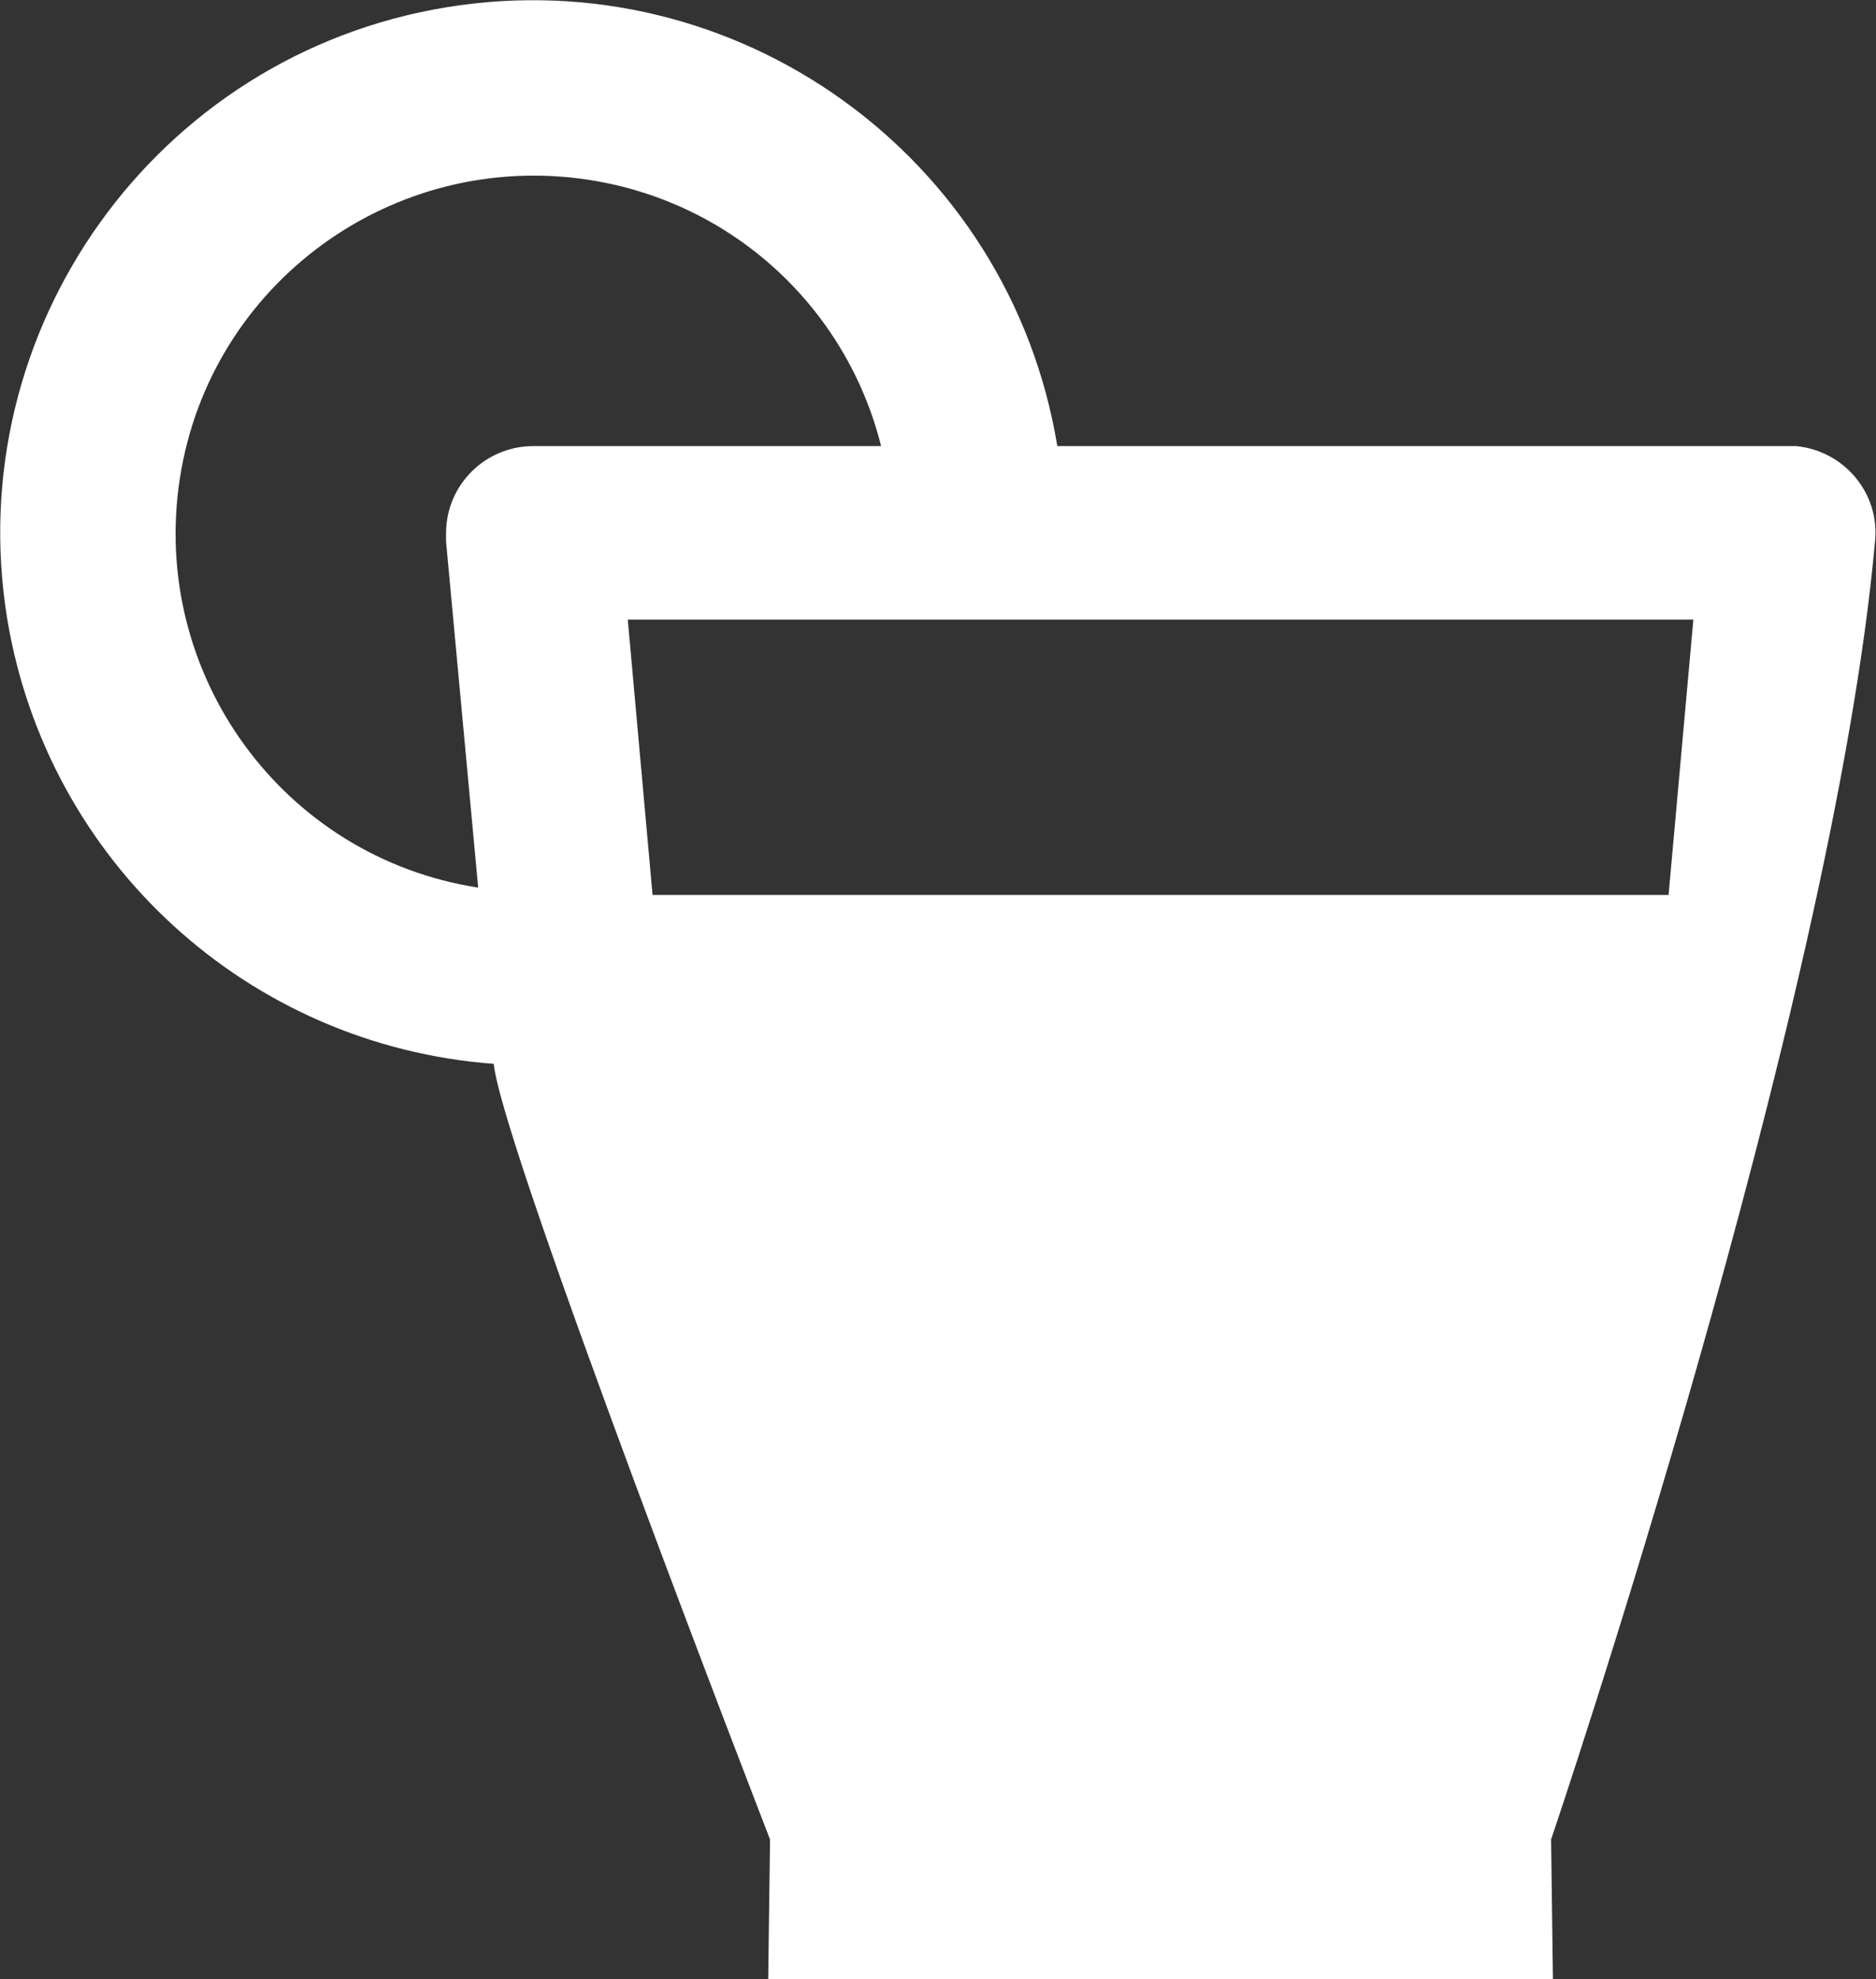 <?xml version="1.0" encoding="utf-8"?>
<!-- Generator: Adobe Illustrator 20.1.0, SVG Export Plug-In . SVG Version: 6.00 Build 0)  -->
<svg version="1.1" id="Capa_1" xmlns="http://www.w3.org/2000/svg" xmlns:xlink="http://www.w3.org/1999/xlink" x="0px" y="0px"
	 viewBox="0 0 204.4 215.6" style="enable-background:new 0 0 204.4 215.6;" xml:space="preserve">
<rect x="0" y="0" width="204.4" height="215.6" fill="#333333" stroke="none"/>
<title>piscosour_logo</title>
<path fill="#fff" d="M194.9,48.6h-79.7C110,17,80.2-4.4,48.6,0.8s-53,35.1-47.8,66.7c4.4,26.4,26.2,46.4,53,48.4c0.8,8.9,30.1,84.5,30.1,84.5
	l-0.2,15.3h85.5l-0.2-15.3c0,0,30.8-90.8,35.3-141.5c0.5-5.2-3.4-9.8-8.6-10.3C195.5,48.6,195.2,48.6,194.9,48.6z M58.1,48.6
	c-5.2,0-9.5,4.2-9.5,9.5c0,0,0,0,0,0c0,0.3,0,0.6,0,0.9l3.5,37.7c-21.3-3.3-35.8-23.3-32.5-44.6s23.3-35.8,44.6-32.5
	c15.5,2.4,28,13.8,31.8,29H58.1z M181.8,97.5H71.1l-2.7-30h116.1L181.8,97.5z"/>
</svg>
